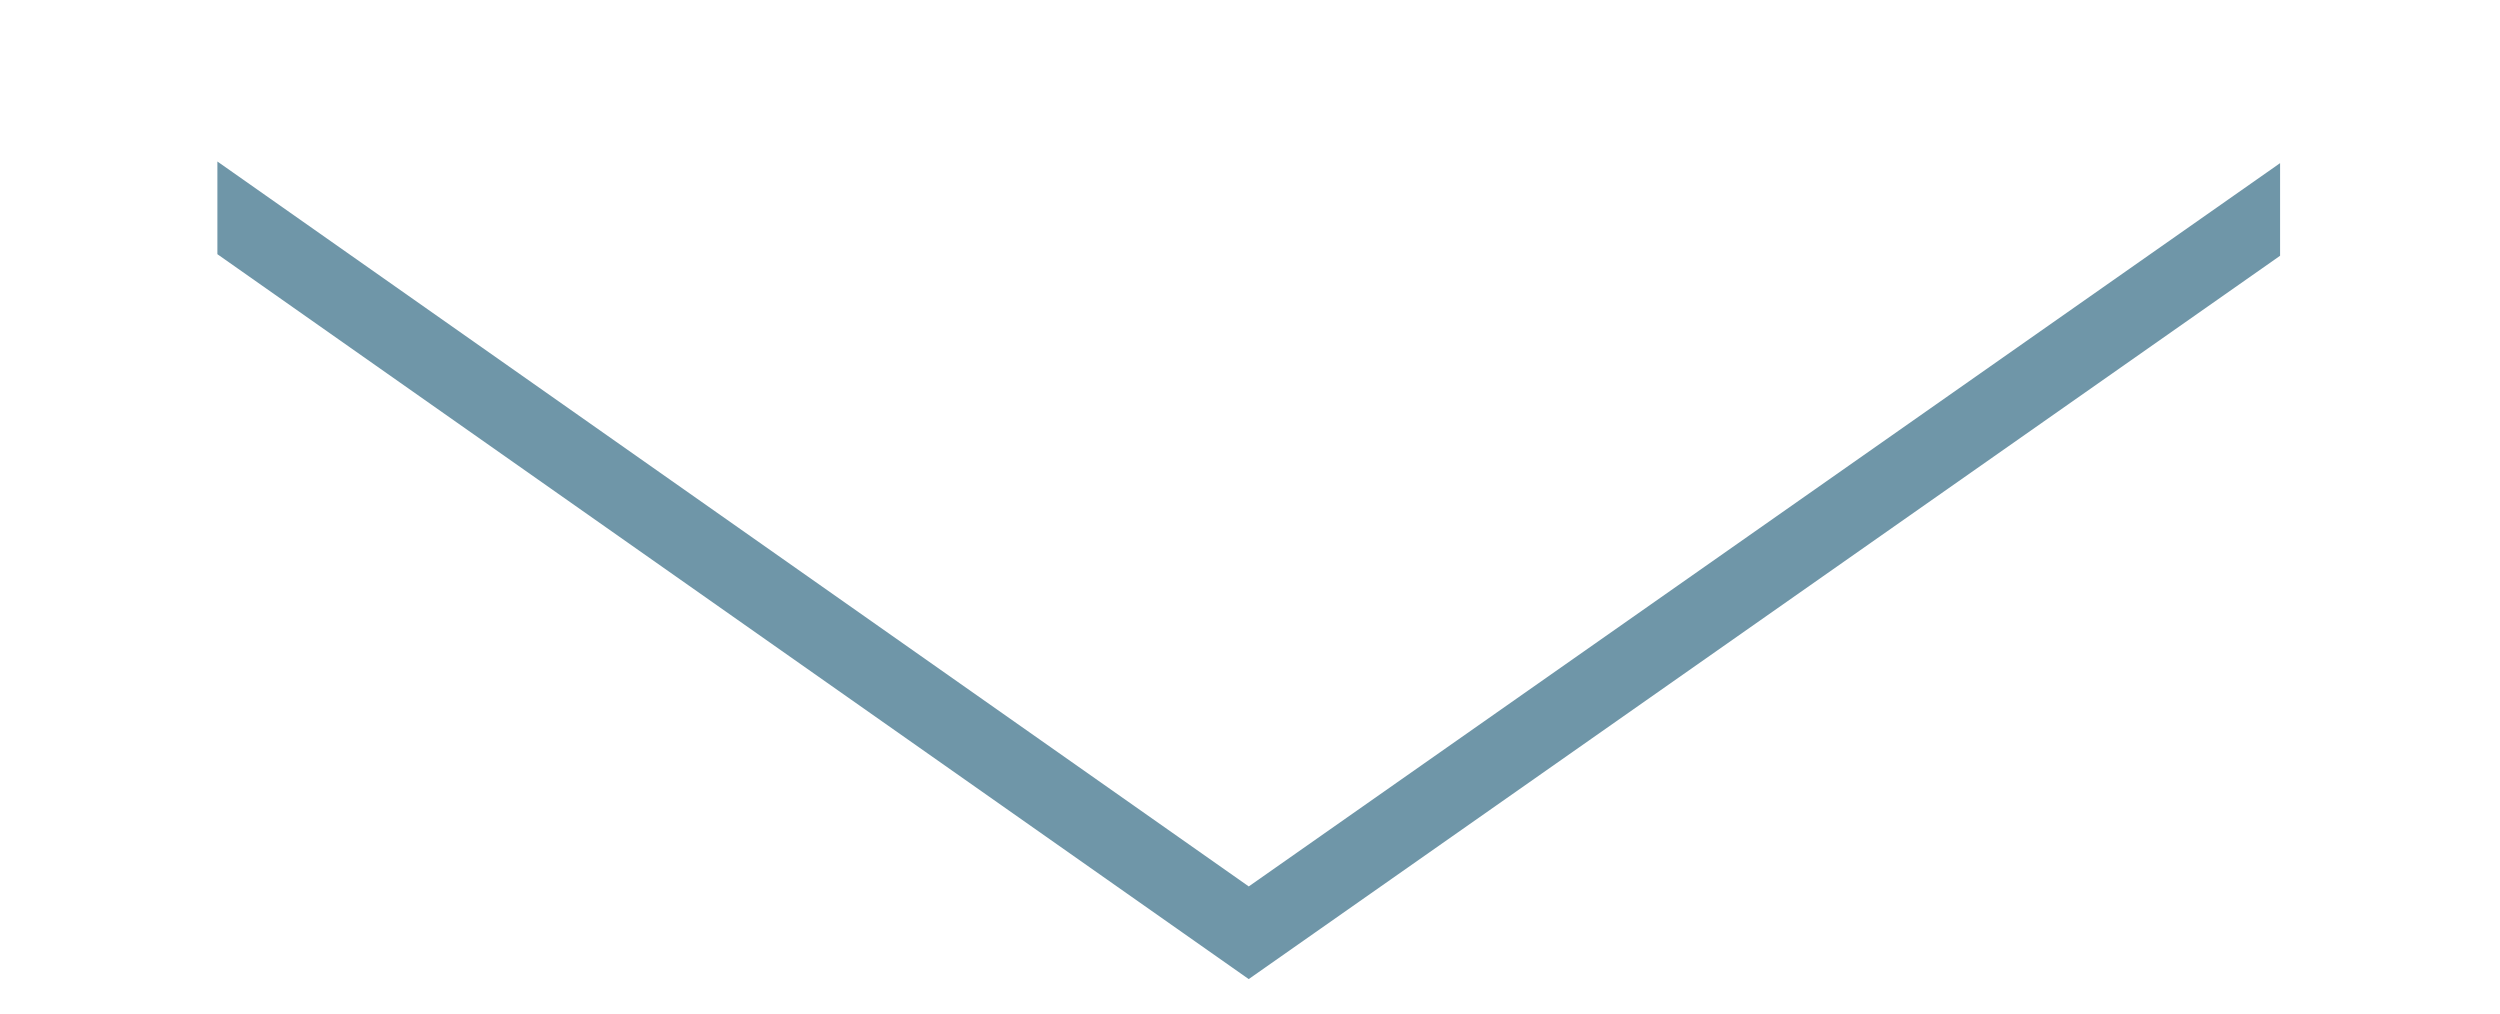 <svg xmlns="http://www.w3.org/2000/svg" xmlns:xlink="http://www.w3.org/1999/xlink" width="98.9" height="40.1" viewBox="0 0 98.9 40.1"><style>.st0{clip-path:url(#SVGID_2_);fill:none;stroke:#6f96a8;stroke-width:3;stroke-miterlimit:10}</style><g id="txt"><defs><path id="SVGID_1_" d="M8.6 0h81.6v46.8H8.6z"/></defs><clipPath id="SVGID_2_"><use xlink:href="#SVGID_1_" overflow="visible"/></clipPath><path class="st0" d="M94.6 5.2L49.4 36.9 4.3 5.2"/></g></svg>